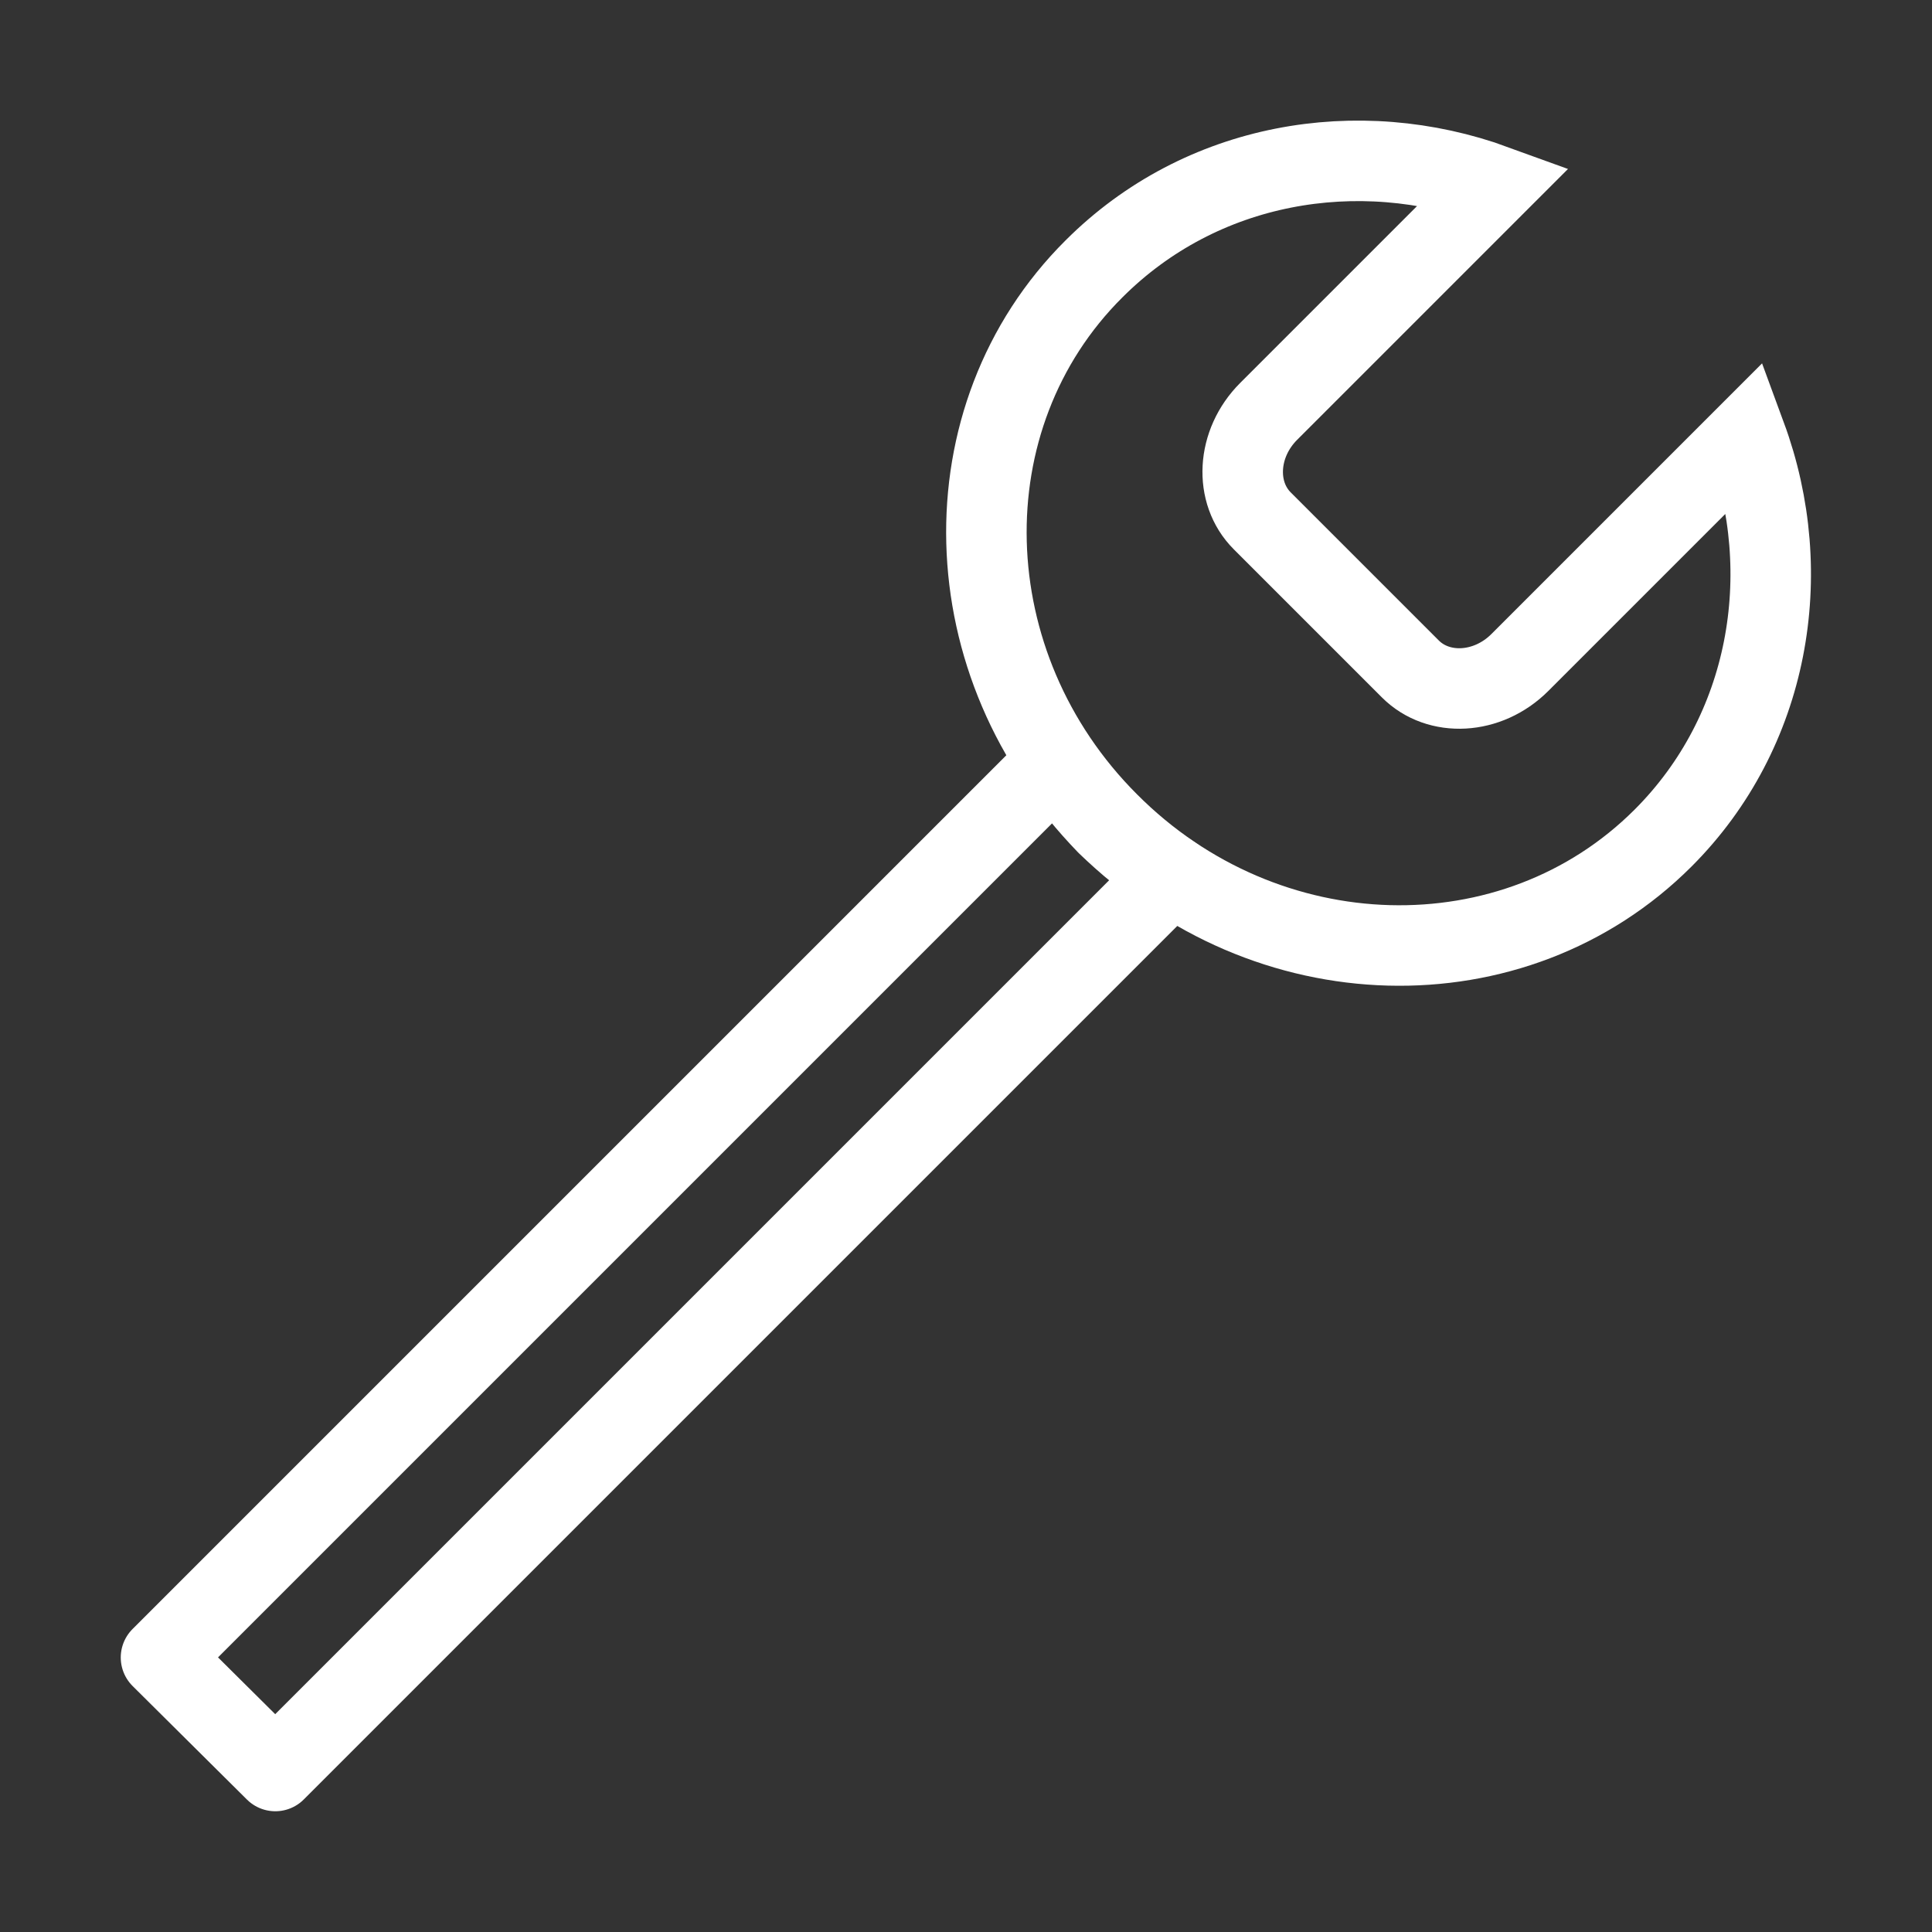 <svg width="24" height="24" viewBox="0 0 24 24" fill="none" xmlns="http://www.w3.org/2000/svg" data-reactroot="">
<rect x="0" y="0" width="24" height="24" fill="#333333" stroke="none"/>
<path stroke-linejoin="round" stroke-linecap="round" stroke-miterlimit="10" stroke-width="1" stroke="#ffffff" fill="none" d="M3.42 22L2 20.59L13.13 9.46C13.3 9.74 13.51 9.99 13.75 10.24C14 10.48 14.26 10.7 14.55 10.87L3.42 22Z"></path>
<path stroke-linecap="round" stroke-miterlimit="10" stroke-width="1" stroke="#ffffff" fill="none" d="M20.66 10.41C18.81 12.26 15.72 12.18 13.77 10.22C11.82 8.27 11.74 5.18 13.59 3.34C14.92 2.01 16.87 1.68 18.57 2.3L15.76 5.11C15.36 5.51 15.33 6.12 15.68 6.47L17.52 8.31C17.87 8.66 18.48 8.63 18.88 8.23L21.69 5.42C22.32 7.13 21.98 9.09 20.66 10.41Z"></path>
</svg>
